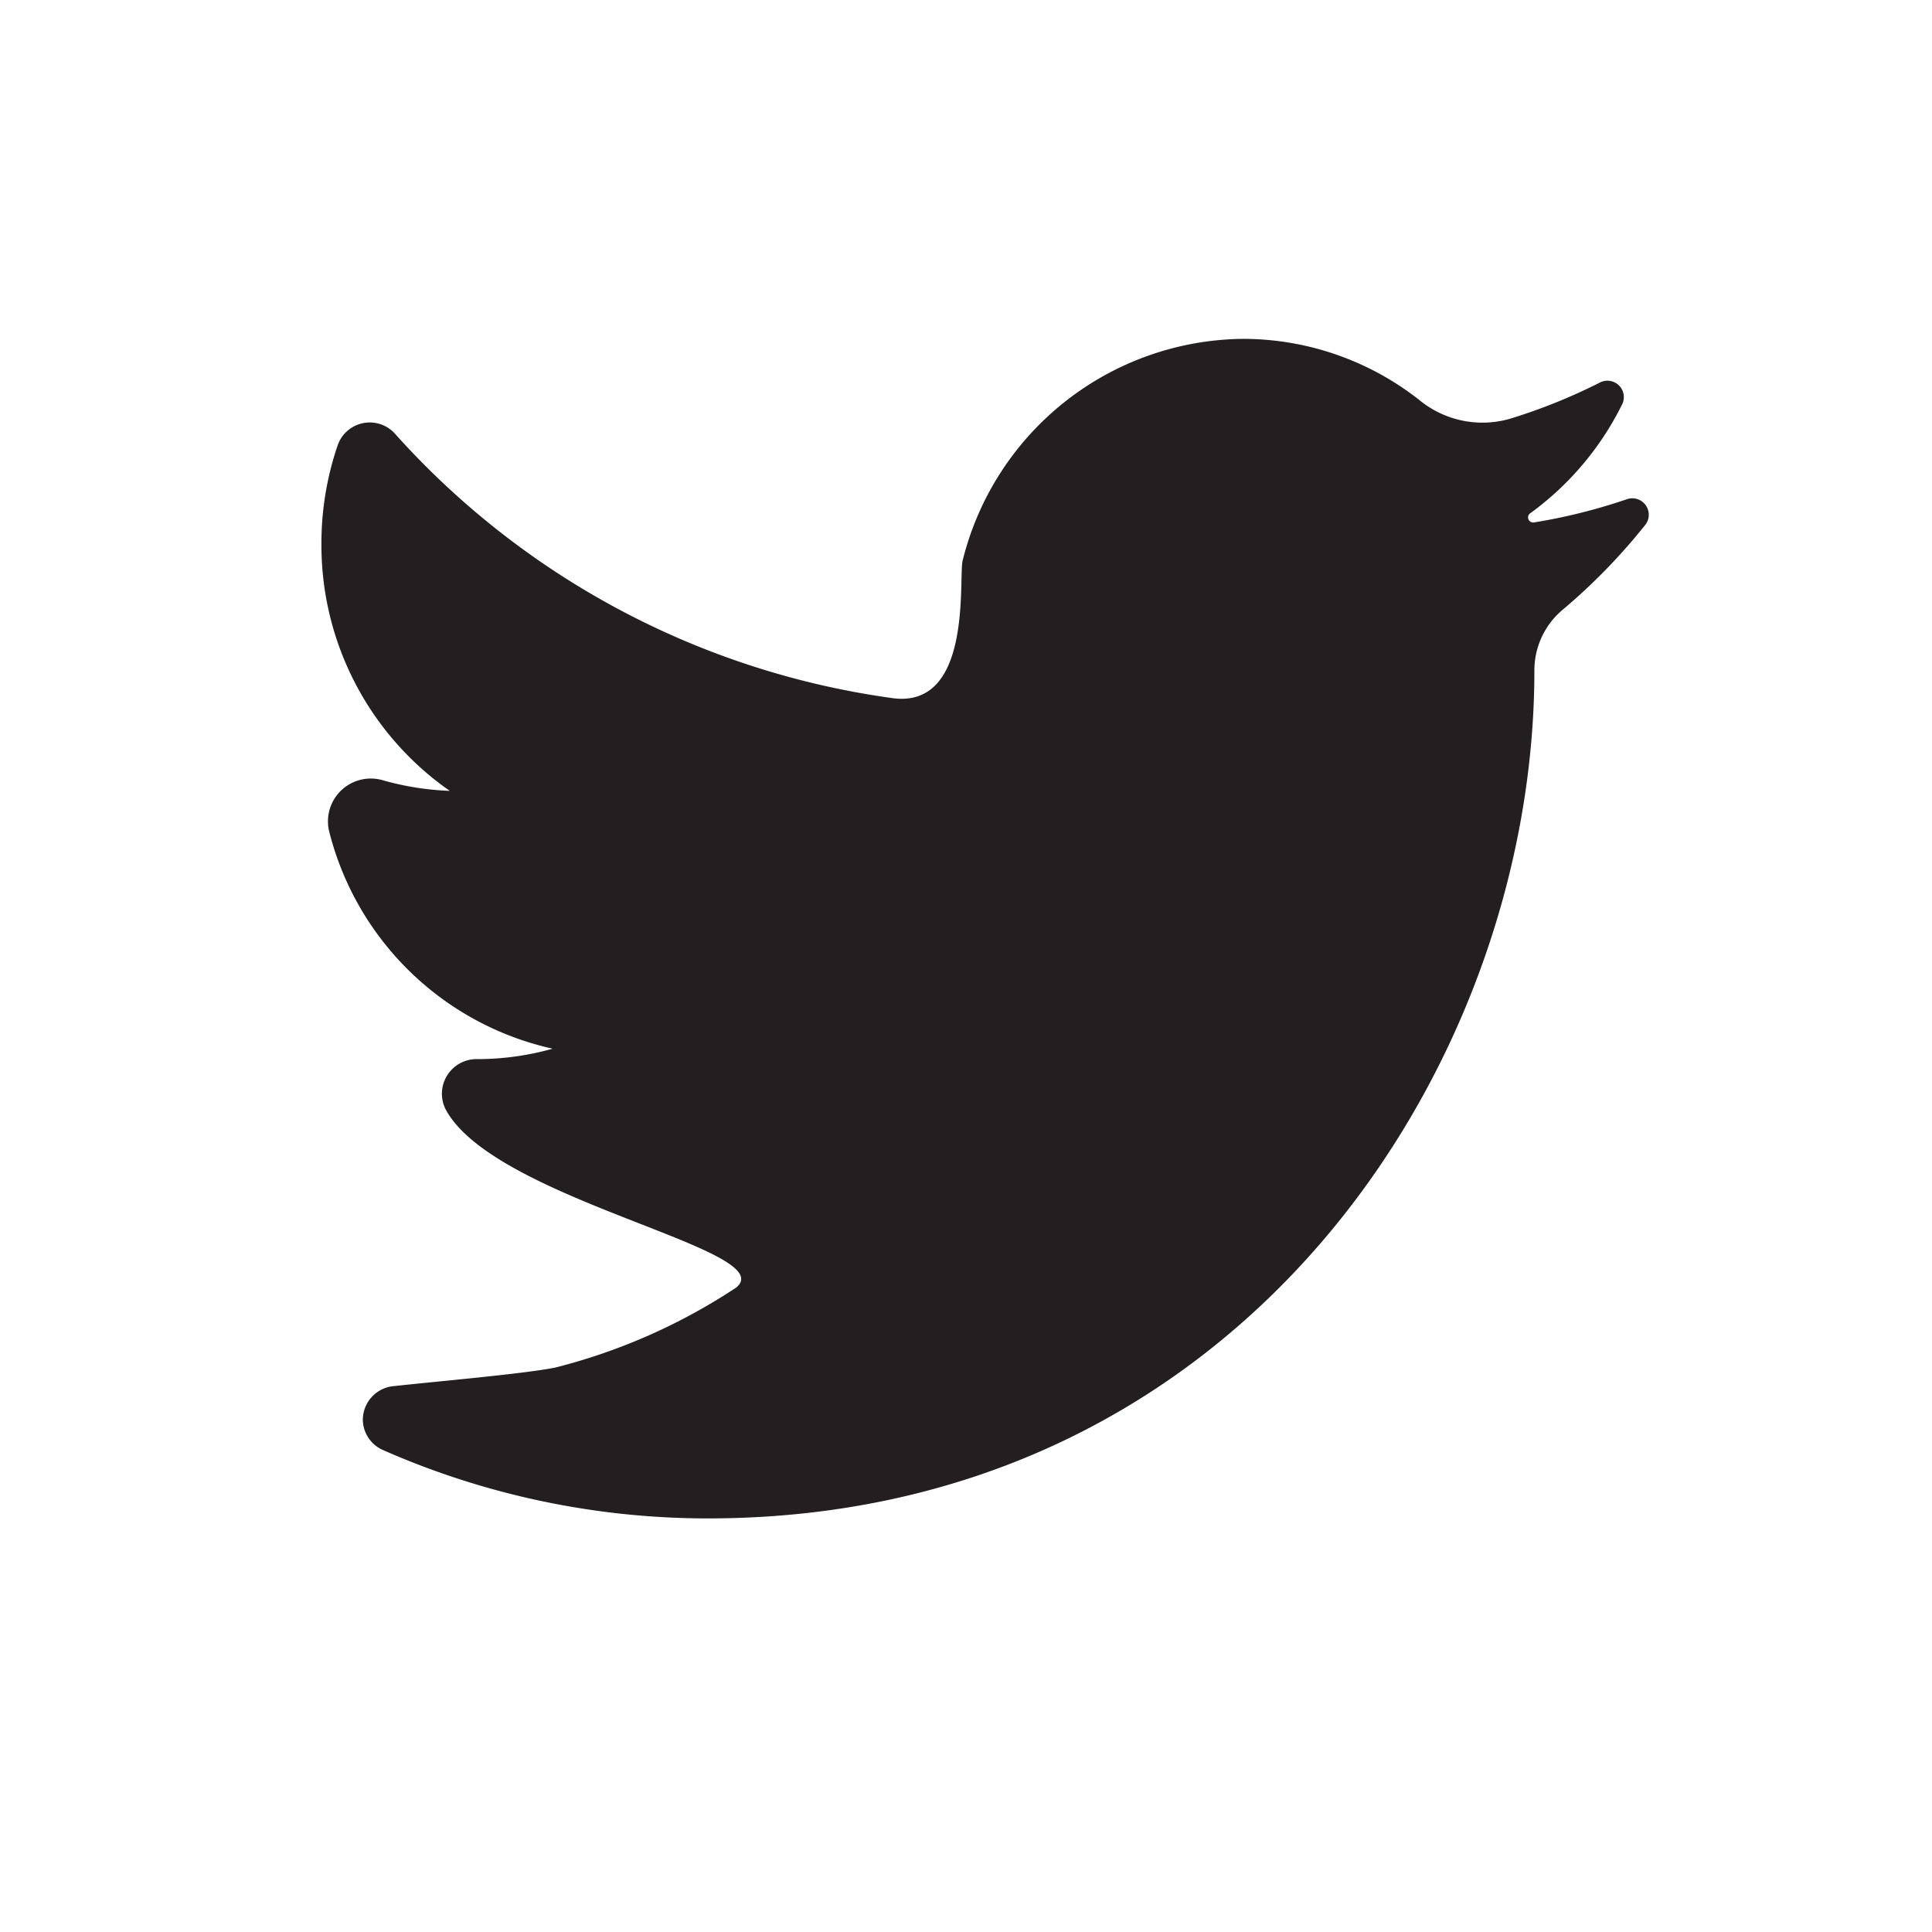 <svg id="Layer_1" data-name="Layer 1" xmlns="http://www.w3.org/2000/svg" viewBox="0 0 432 432"><defs><style>.cls-1{fill:#231f20;}</style></defs><g id="Group_36" data-name="Group 36"><path id="Path_33" data-name="Path 33" class="cls-1" d="M100.57,176.84h0a63.43,63.43,0,0,1-15-2.38,9.58,9.58,0,0,0-12,11.32,66.38,66.38,0,0,0,50,48.71,62,62,0,0,1-17,2.33,7.74,7.74,0,0,0-6.89,11.3c11,20.35,75.22,31.31,64.94,39.78a131.68,131.68,0,0,1-40.45,17.89c-7.06,1.41-25.58,3-35.91,4.13a7.6,7.6,0,0,0-7.13,7.42h0a7.5,7.5,0,0,0,4.41,6.85,180.09,180.09,0,0,0,72.72,15.33C277.75,339.52,343.09,238,343.09,150h0a17.69,17.69,0,0,1,6.23-13.58,133.56,133.56,0,0,0,18.62-19.12,3.68,3.68,0,0,0-4.2-5.66,127.43,127.43,0,0,1-20.81,5.19,1.14,1.14,0,0,1-1.24-1,1.12,1.12,0,0,1,.39-1,66.53,66.53,0,0,0,20.54-24.23,3.67,3.67,0,0,0-5-5,126.8,126.8,0,0,1-19.87,8,22.2,22.2,0,0,1-20.19-4A63.77,63.77,0,0,0,278,75.77a65.24,65.24,0,0,0-62.76,49.62c-.93,4.21,2.28,33.47-16,30.67h0a182.87,182.87,0,0,1-110.85-59,7.59,7.59,0,0,0-12.9,2.55,67.93,67.93,0,0,0-3.62,21.94A67,67,0,0,0,100.57,176.84Z"/></g></svg>